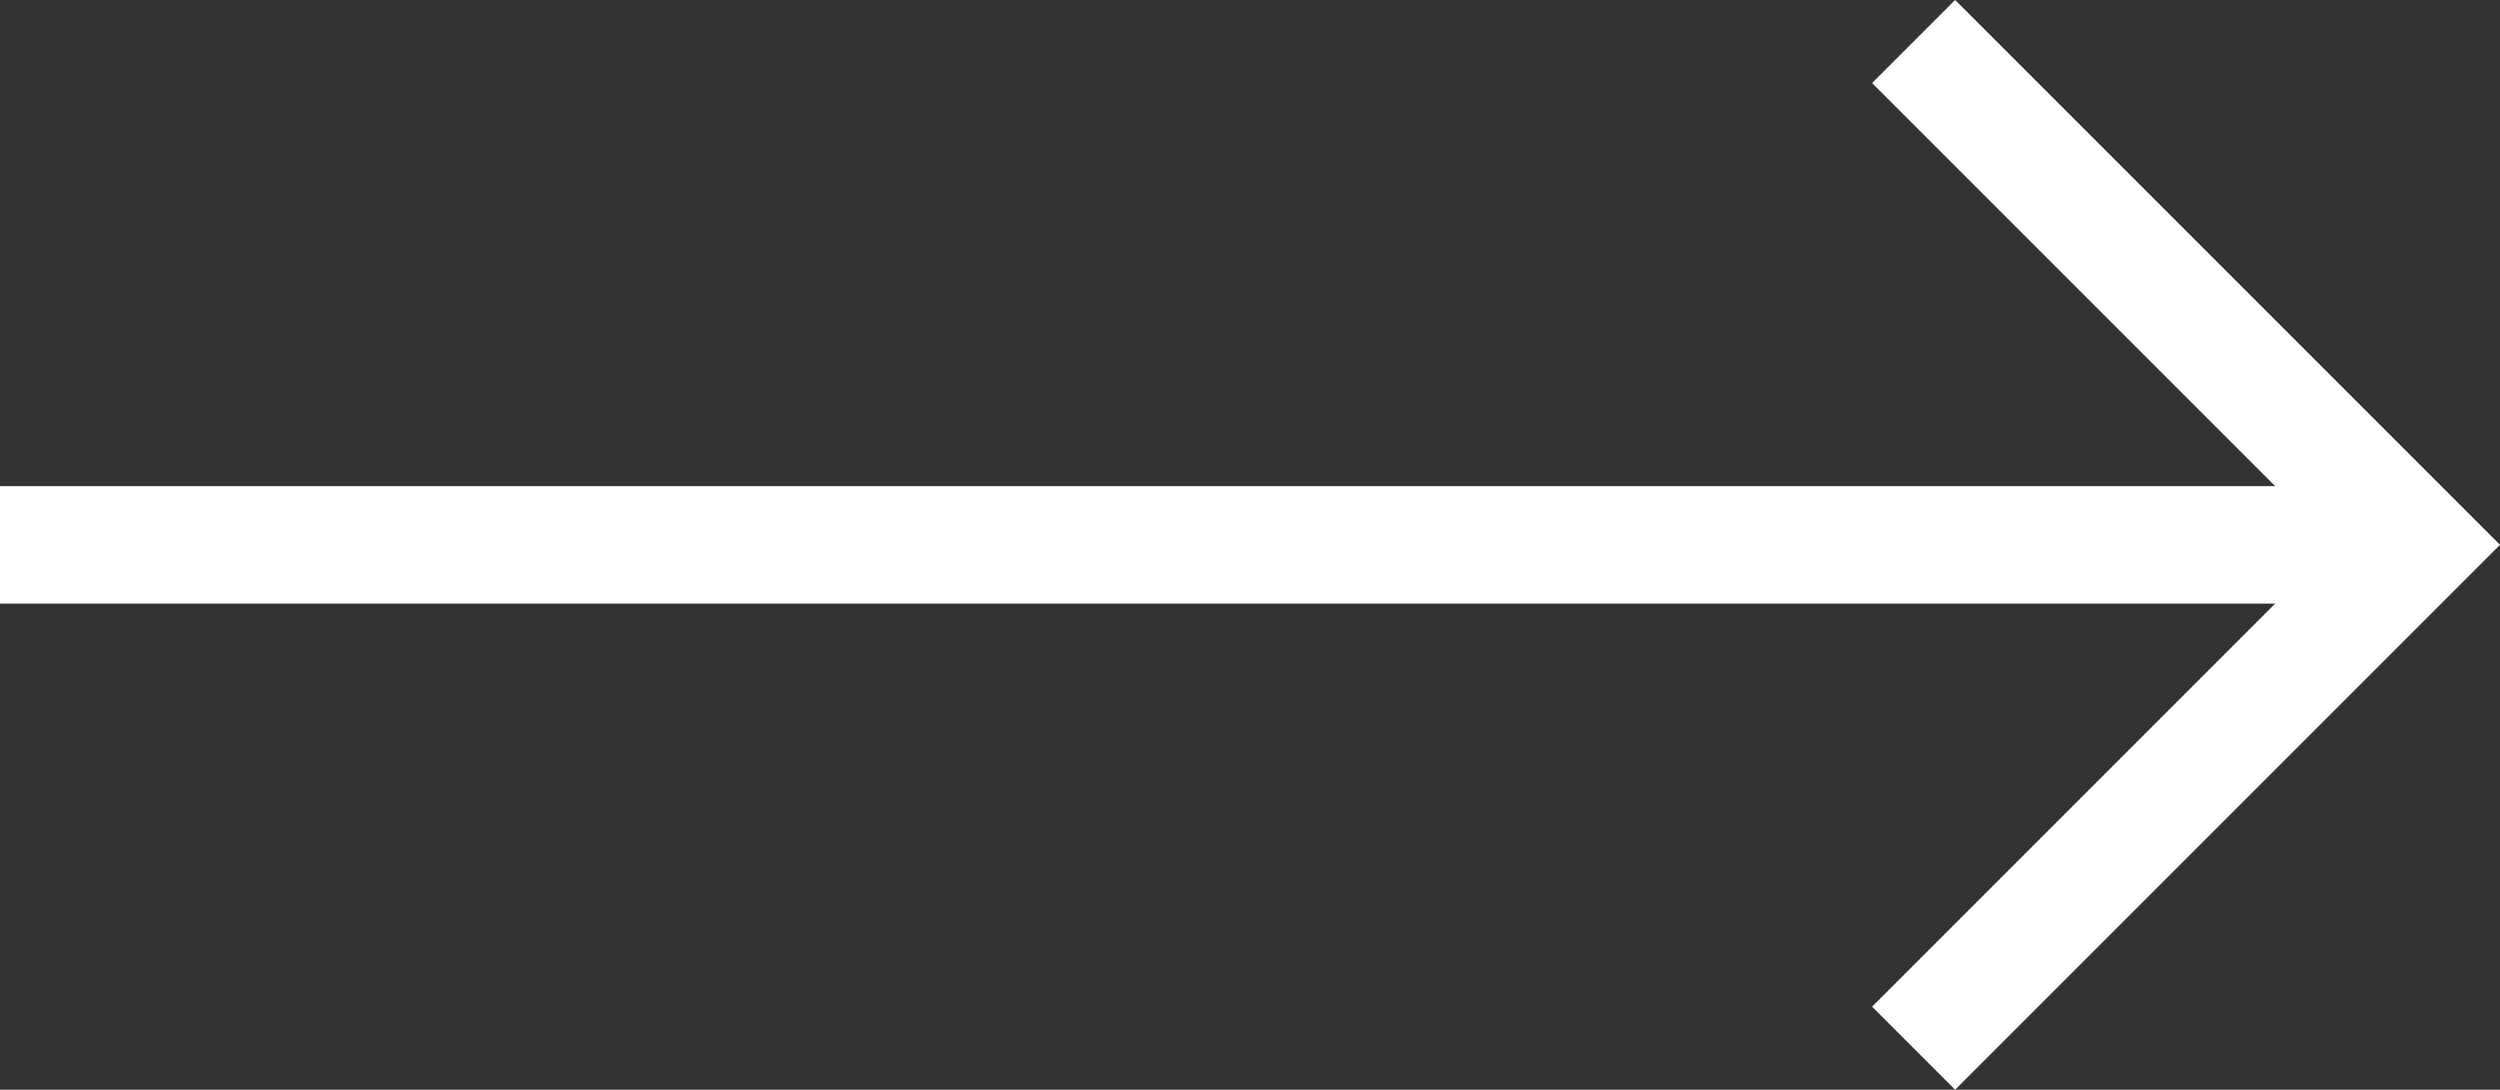 <svg xmlns="http://www.w3.org/2000/svg" xmlns:xlink="http://www.w3.org/1999/xlink" width="21.285" height="9.278" viewBox="0 0 21.285 9.278"><rect x="0" y="0" width="21.285" height="9.278" fill="#333333" stroke="none"/><defs><clipPath id="a"><rect width="21.285" height="9.278" fill="none"/></clipPath></defs><g clip-path="url(#a)"><g transform="translate(-16.5)"><path d="M33.146,9.278l-.707-.707,3.932-3.932L32.439.707,33.146,0l4.639,4.639Z" fill="#fff"/><path d="M20,.5H0v-1H20Z" transform="translate(16.5 4.639)" fill="#fff"/></g></g></svg>